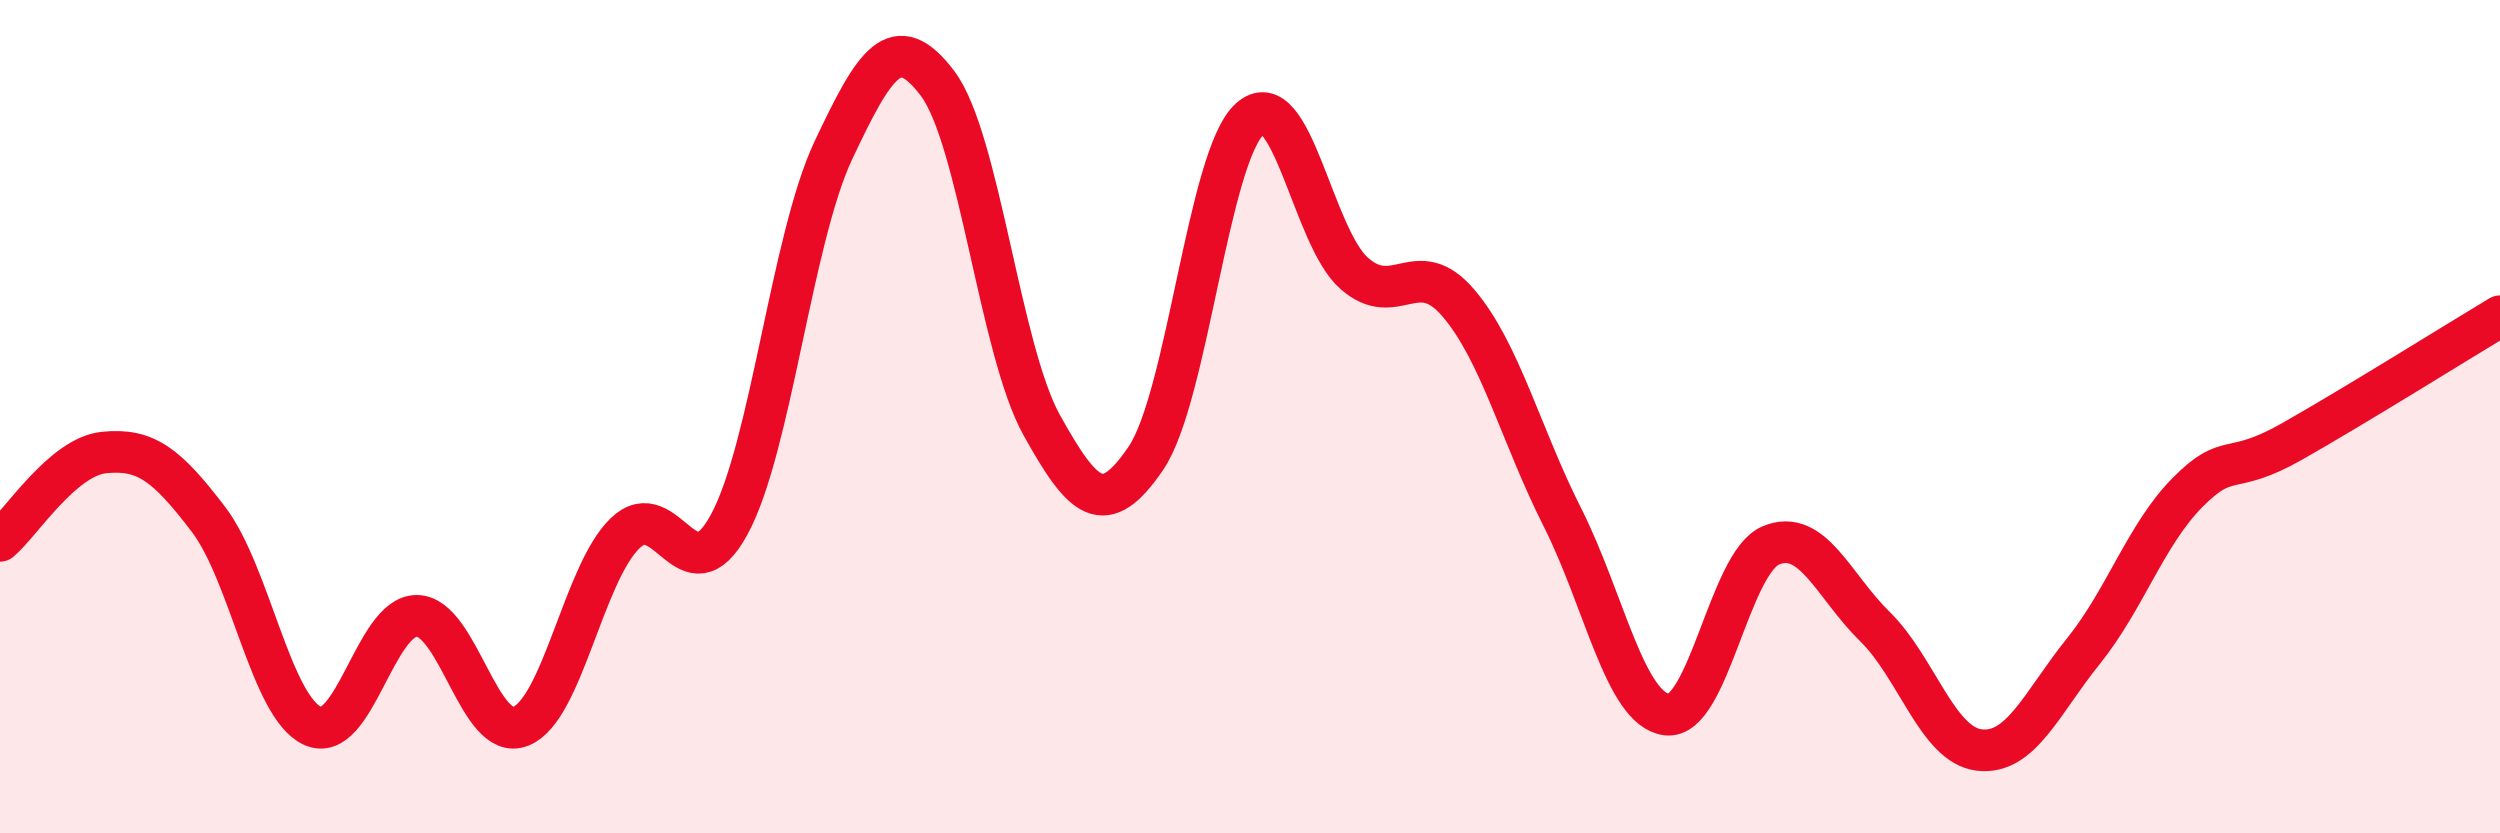 
    <svg width="60" height="20" viewBox="0 0 60 20" xmlns="http://www.w3.org/2000/svg">
      <path
        d="M 0,12.98 C 0.5,12.56 1.5,10.96 2.5,10.86 C 3.5,10.76 4,11.15 5,12.46 C 6,13.77 6.5,16.96 7.5,17.42 C 8.5,17.88 9,14.78 10,14.78 C 11,14.78 11.5,17.83 12.5,17.43 C 13.5,17.03 14,13.77 15,12.8 C 16,11.83 16.5,14.43 17.5,12.59 C 18.5,10.75 19,5.73 20,3.61 C 21,1.49 21.5,0.68 22.5,2 C 23.5,3.32 24,8.4 25,10.2 C 26,12 26.5,12.47 27.5,11 C 28.5,9.53 29,3.74 30,2.85 C 31,1.96 31.5,5.68 32.5,6.56 C 33.5,7.44 34,6.1 35,7.27 C 36,8.44 36.5,10.44 37.5,12.42 C 38.5,14.4 39,17.02 40,17.15 C 41,17.28 41.5,13.51 42.5,13.09 C 43.5,12.67 44,14.06 45,15.04 C 46,16.02 46.5,17.88 47.5,18 C 48.5,18.12 49,16.87 50,15.63 C 51,14.39 51.5,12.83 52.5,11.82 C 53.5,10.81 53.5,11.45 55,10.6 C 56.5,9.75 59,8.19 60,7.59L60 20L0 20Z"
        fill="#EB0A25"
        opacity="0.1"
        stroke-linecap="round"
        stroke-linejoin="round"
      />
      <path
        d="M 0,12.98 C 0.5,12.56 1.5,10.96 2.5,10.86 C 3.5,10.76 4,11.15 5,12.46 C 6,13.77 6.5,16.96 7.5,17.42 C 8.5,17.88 9,14.78 10,14.78 C 11,14.78 11.5,17.83 12.5,17.43 C 13.5,17.03 14,13.77 15,12.8 C 16,11.83 16.5,14.43 17.5,12.59 C 18.5,10.75 19,5.73 20,3.61 C 21,1.49 21.5,0.68 22.5,2 C 23.5,3.32 24,8.4 25,10.2 C 26,12 26.5,12.47 27.5,11 C 28.5,9.53 29,3.74 30,2.85 C 31,1.96 31.5,5.68 32.5,6.56 C 33.5,7.44 34,6.1 35,7.27 C 36,8.44 36.5,10.44 37.5,12.42 C 38.5,14.4 39,17.02 40,17.15 C 41,17.28 41.5,13.51 42.5,13.09 C 43.5,12.67 44,14.06 45,15.04 C 46,16.02 46.5,17.88 47.5,18 C 48.5,18.12 49,16.87 50,15.63 C 51,14.39 51.5,12.83 52.5,11.82 C 53.5,10.81 53.5,11.45 55,10.6 C 56.5,9.75 59,8.19 60,7.59"
        stroke="#EB0A25"
        stroke-width="1"
        fill="none"
        stroke-linecap="round"
        stroke-linejoin="round"
      />
    </svg>
  